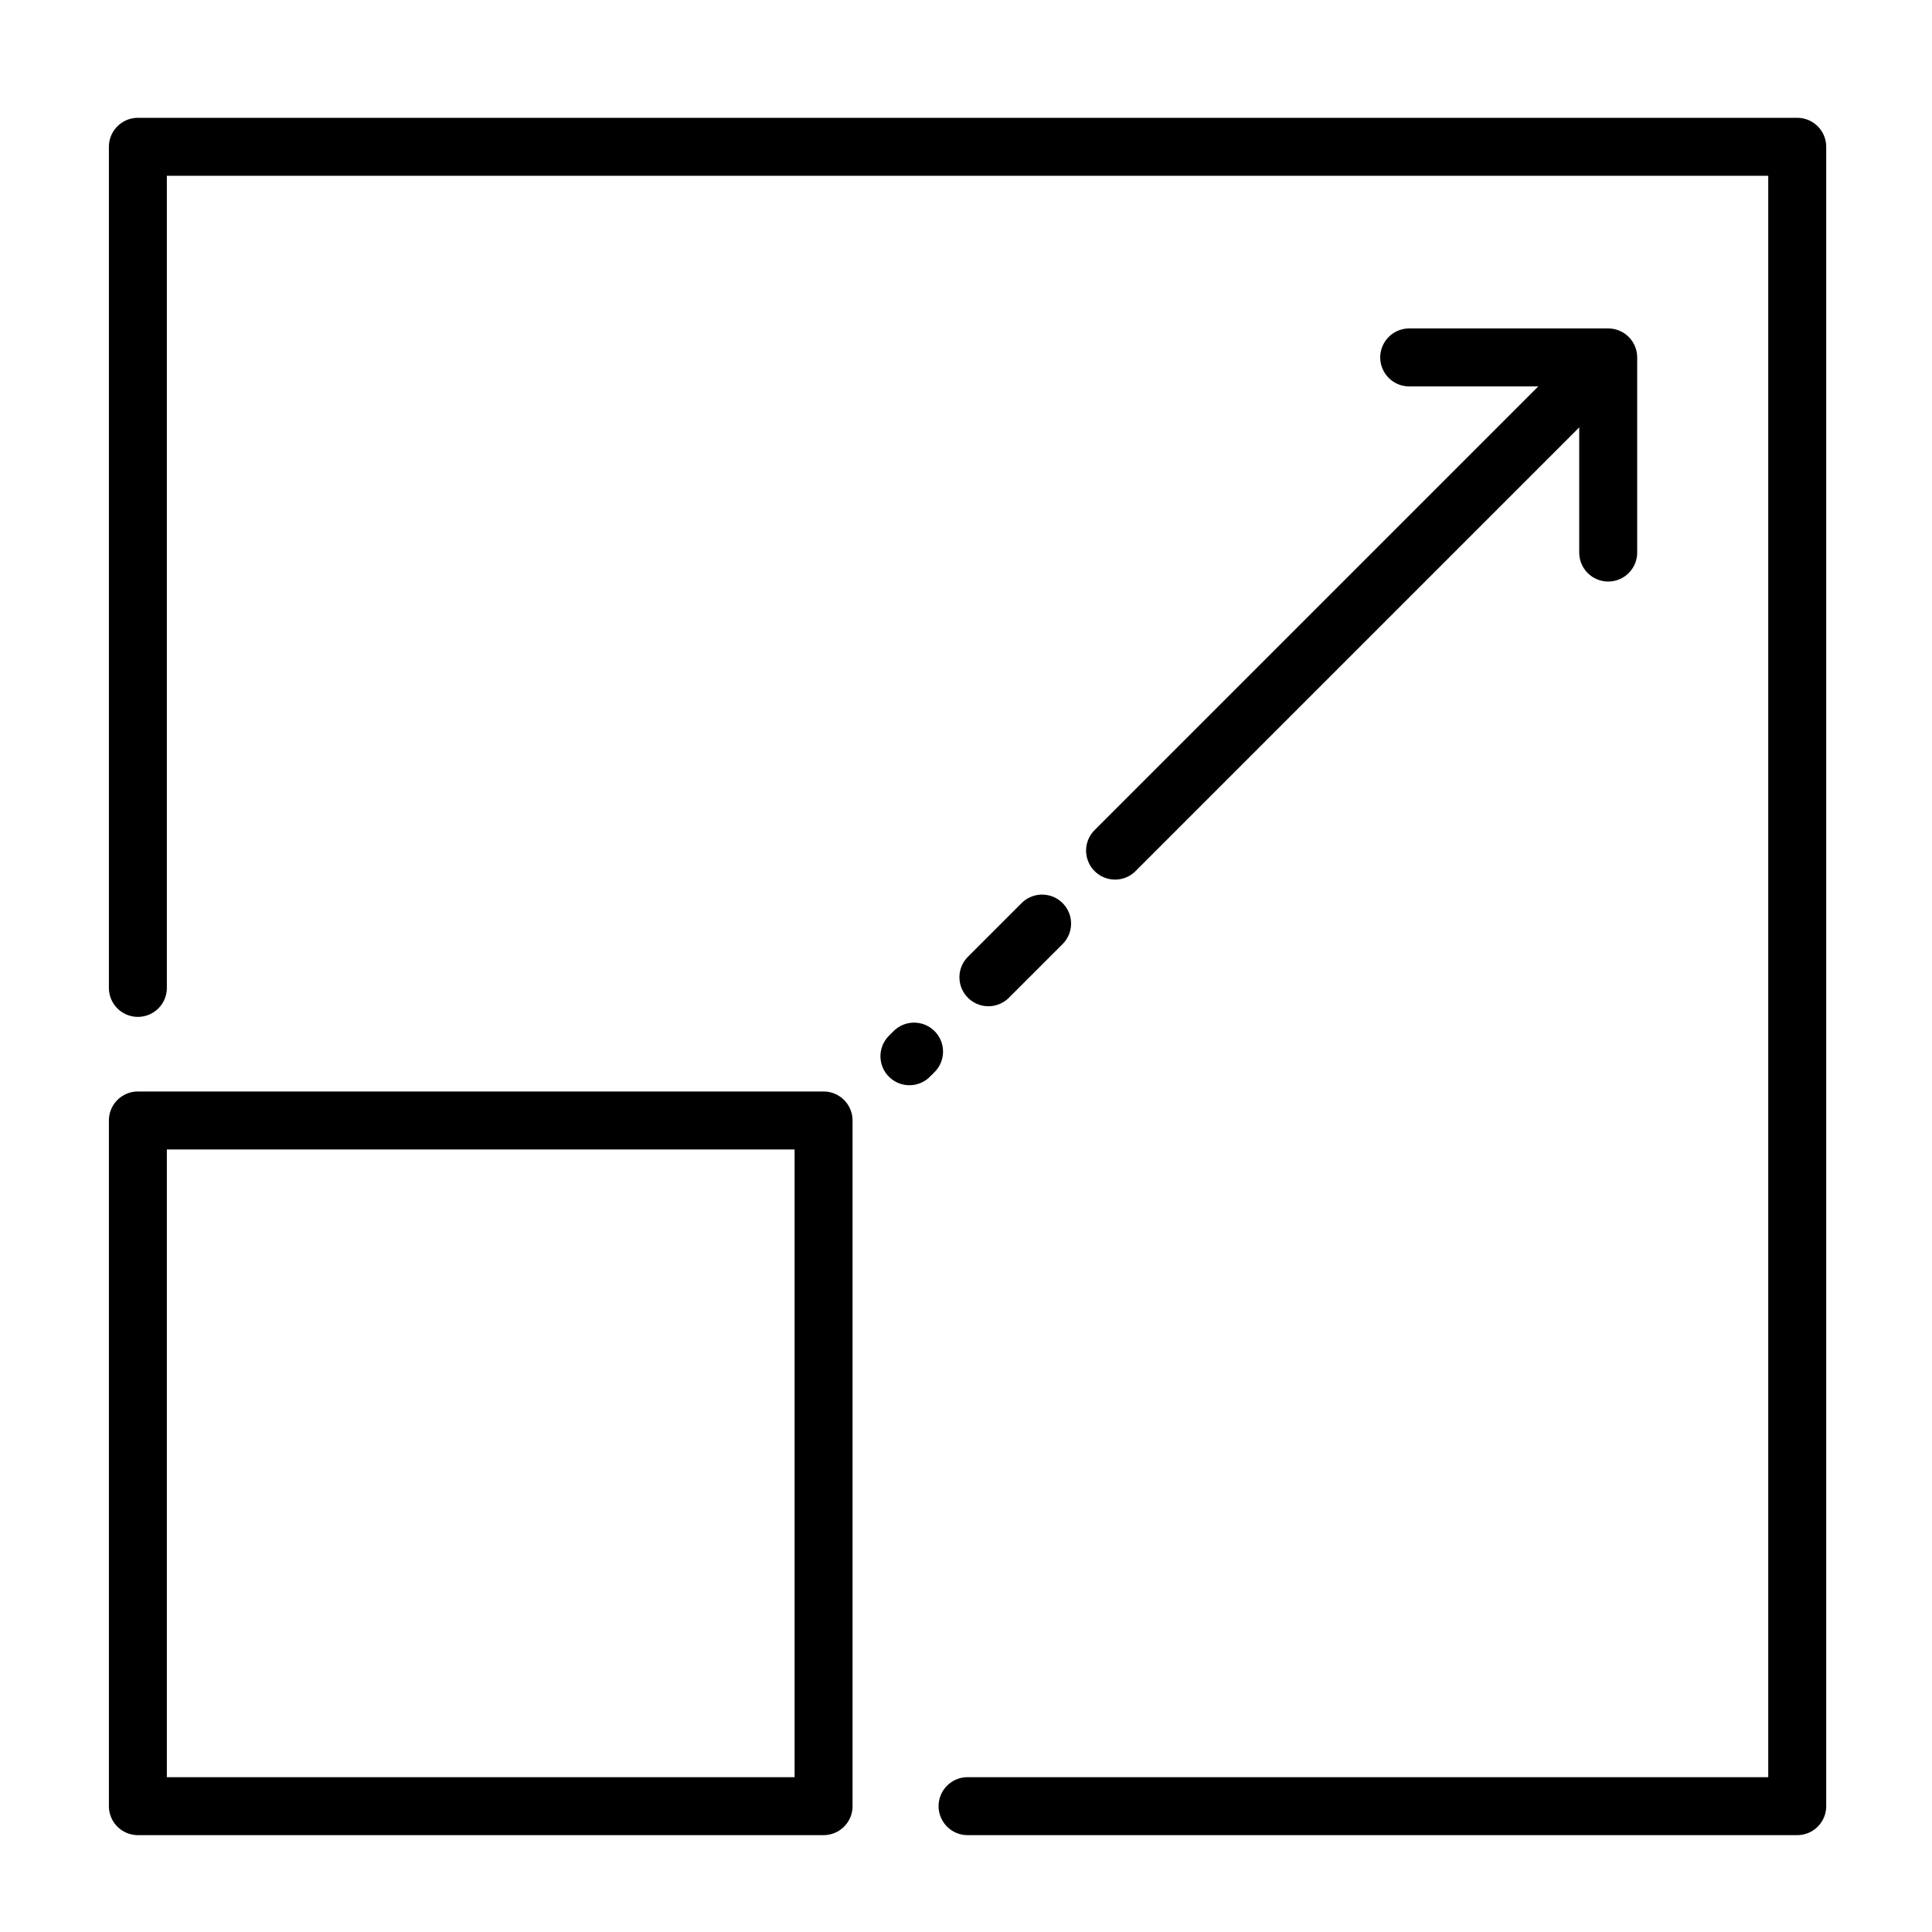 <?xml version="1.0" ?><svg enable-background="new 0 0 500 500" id="Layer_1" version="1.1" viewBox="0 0 500 500" xml:space="preserve" xmlns="http://www.w3.org/2000/svg" xmlns:xlink="http://www.w3.org/1999/xlink"><g><polyline fill="none" points="   35.682,255.668 35.682,37.991 465.123,37.991 465.123,467.431 250.402,467.431  " stroke="#000000" stroke-linecap="round" stroke-linejoin="round" stroke-miterlimit="10" stroke-width="15"/><rect fill="none" height="177.457" stroke="#000000" stroke-linecap="round" stroke-linejoin="round" stroke-miterlimit="10" stroke-width="15" width="177.457" x="35.682" y="289.974"/><line fill="none" stroke="#000000" stroke-linecap="round" stroke-linejoin="round" stroke-miterlimit="10" stroke-width="15" x1="288.579" x2="407.882" y1="220.135" y2="100.832"/><line fill="none" stroke="#000000" stroke-linecap="round" stroke-linejoin="round" stroke-miterlimit="10" stroke-width="15" x1="255.801" x2="269.693" y1="252.913" y2="239.022"/><line fill="none" stroke="#000000" stroke-linecap="round" stroke-linejoin="round" stroke-miterlimit="10" stroke-width="15" x1="235.359" x2="236.558" y1="273.355" y2="272.156"/><polyline fill="none" points="   364.701,92.5 416.201,92.5 416.201,143  " stroke="#000000" stroke-linecap="round" stroke-linejoin="round" stroke-miterlimit="10" stroke-width="15"/></g></svg>